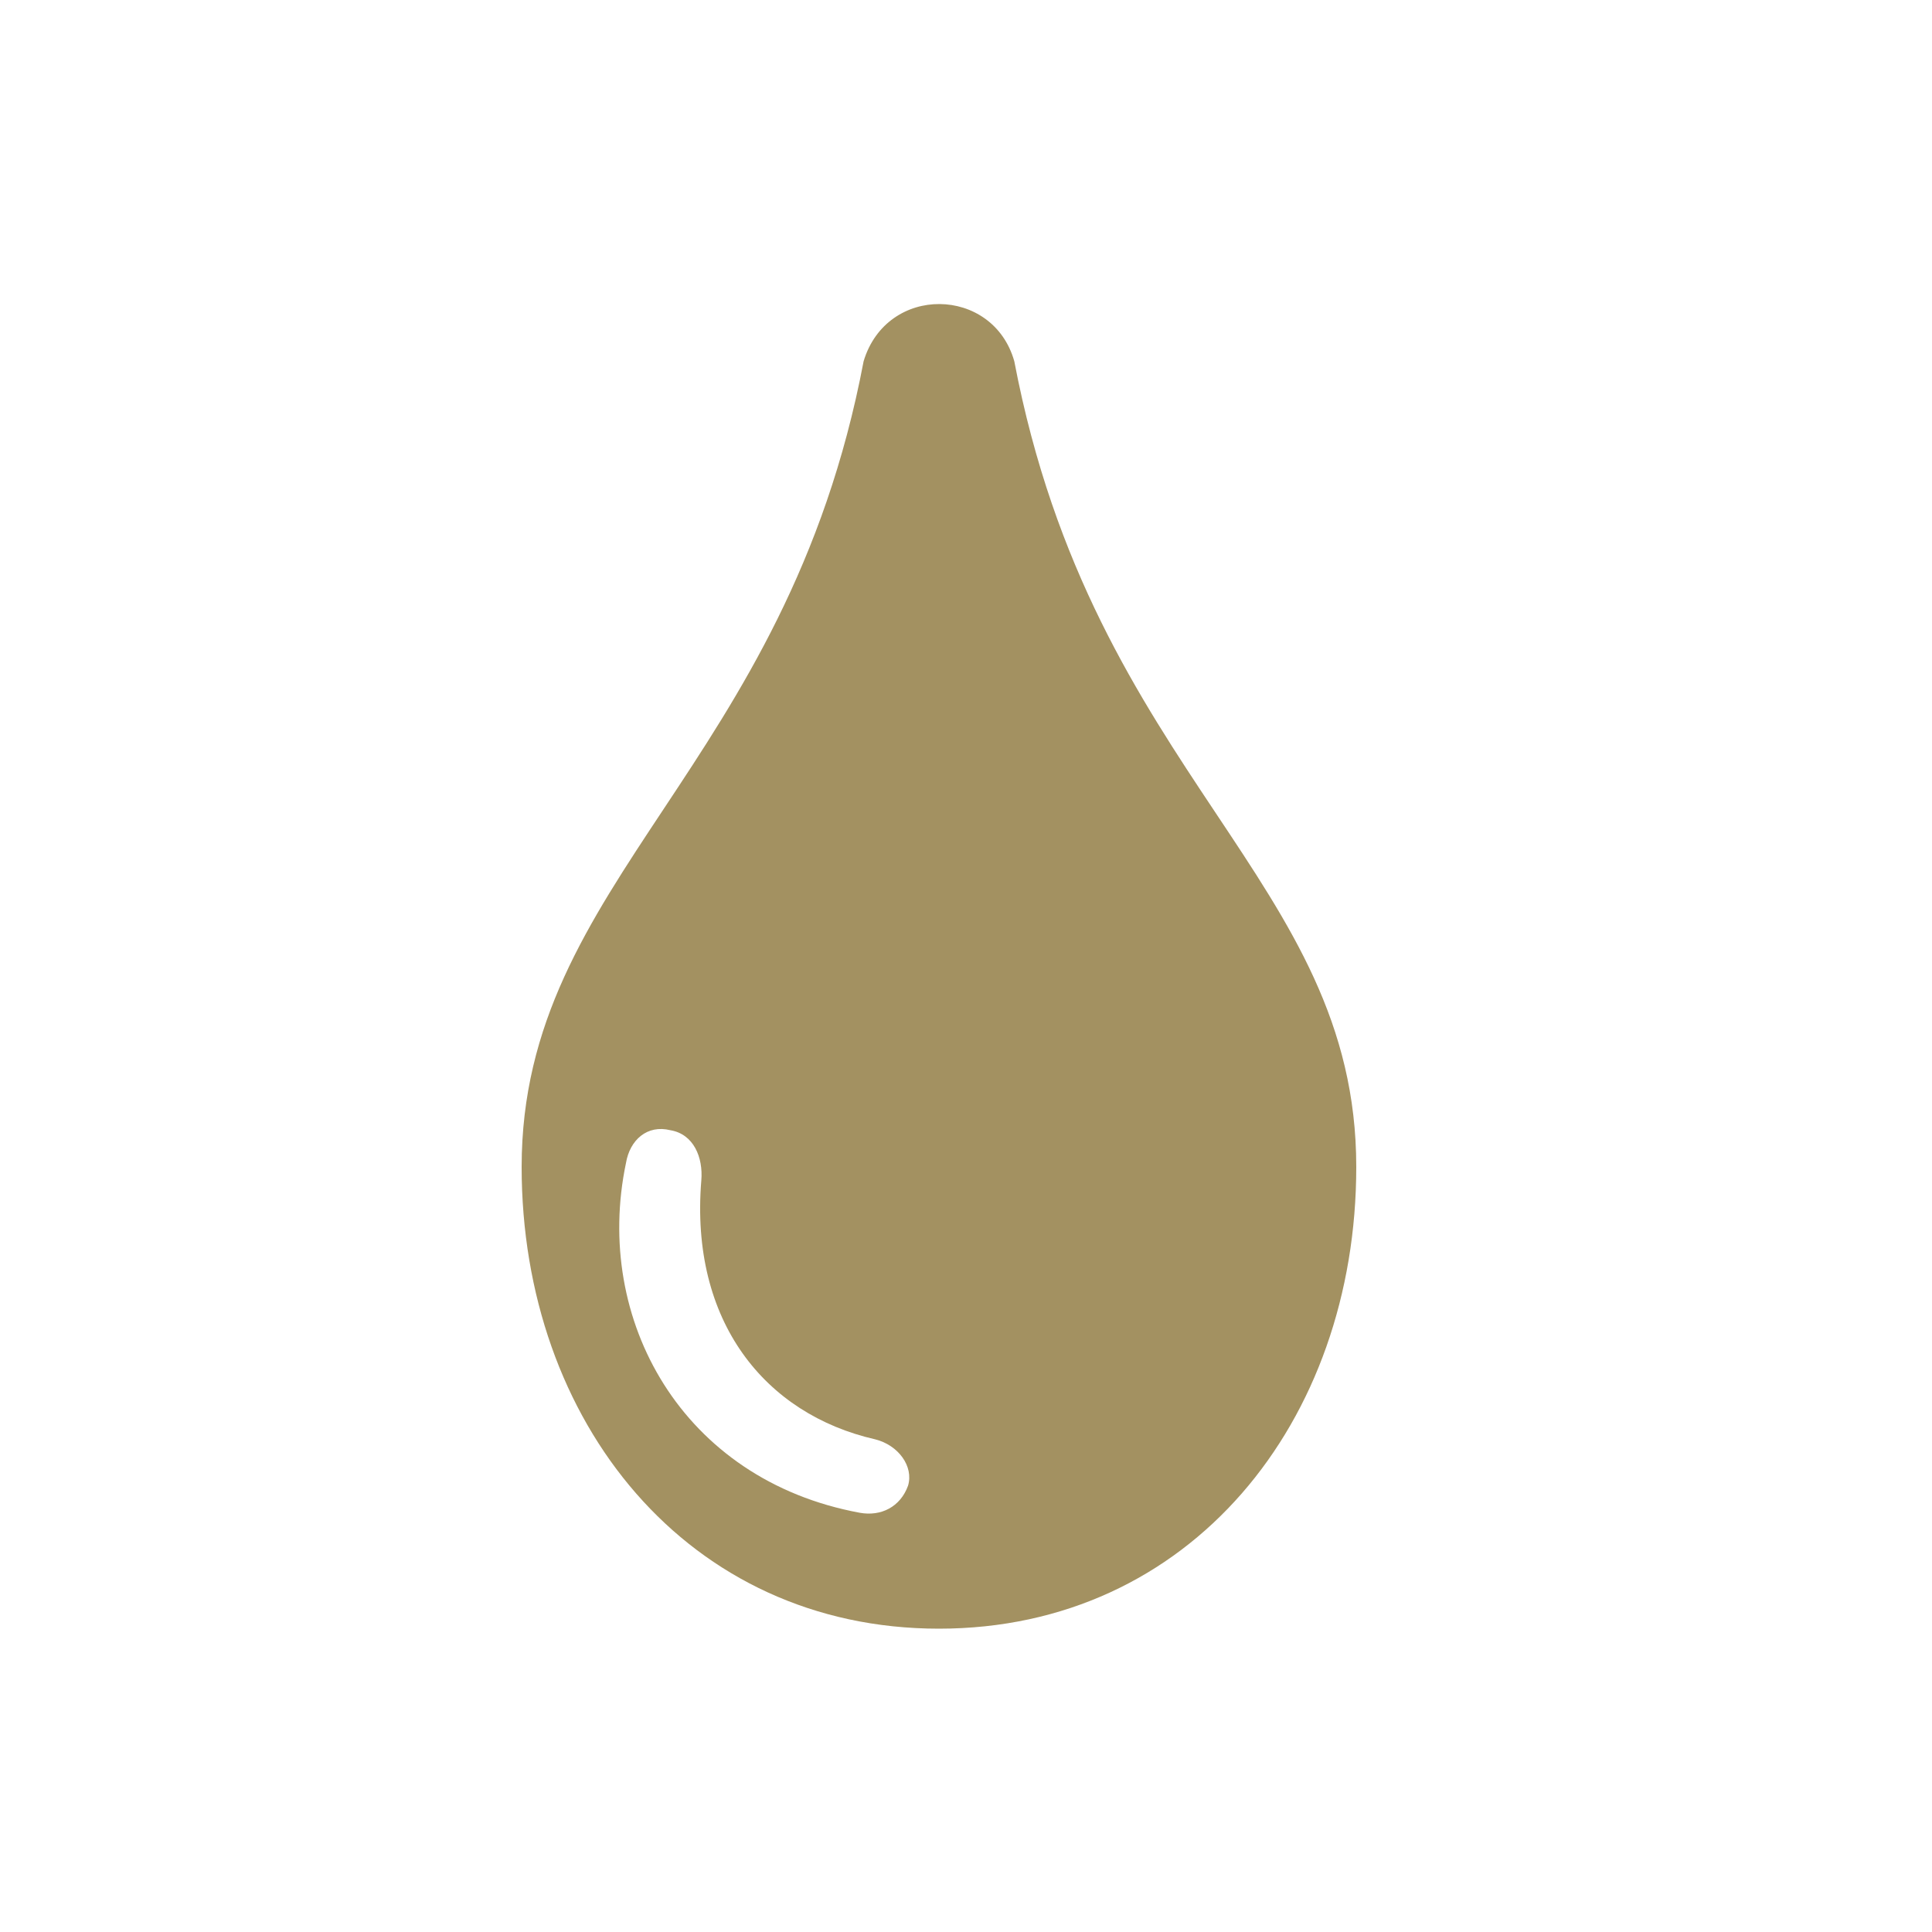 <?xml version="1.0" encoding="utf-8"?>
<!-- Generator: Adobe Illustrator 25.4.1, SVG Export Plug-In . SVG Version: 6.00 Build 0)  -->
<svg version="1.1" id="Calque_1" xmlns="http://www.w3.org/2000/svg" xmlns:xlink="http://www.w3.org/1999/xlink" x="0px" y="0px"
	 viewBox="0 0 100 100" style="enable-background:new 0 0 100 100;" xml:space="preserve">
<style type="text/css">
	.st0{fill:#A39161;}
</style>
<path class="st0" d="M52.5,18.7c-1.1-3.9-6.6-4-7.8,0C40.7,39.8,27,45.5,27,60.4c0,13.2,8.6,23.9,21.6,23.9s21.6-10.7,21.6-23.9
	C70.2,45.5,56.6,40.2,52.5,18.7z M44.5,78.3c-9.2-1.7-13.8-10-12.1-18.1c0.2-1.2,1.1-2,2.3-1.7c1.2,0.2,1.7,1.4,1.6,2.6
	c-0.6,7.3,3.3,12.1,9,13.4c1.2,0.3,2,1.4,1.7,2.4C46.6,78,45.6,78.5,44.5,78.3z"/>
</svg>
